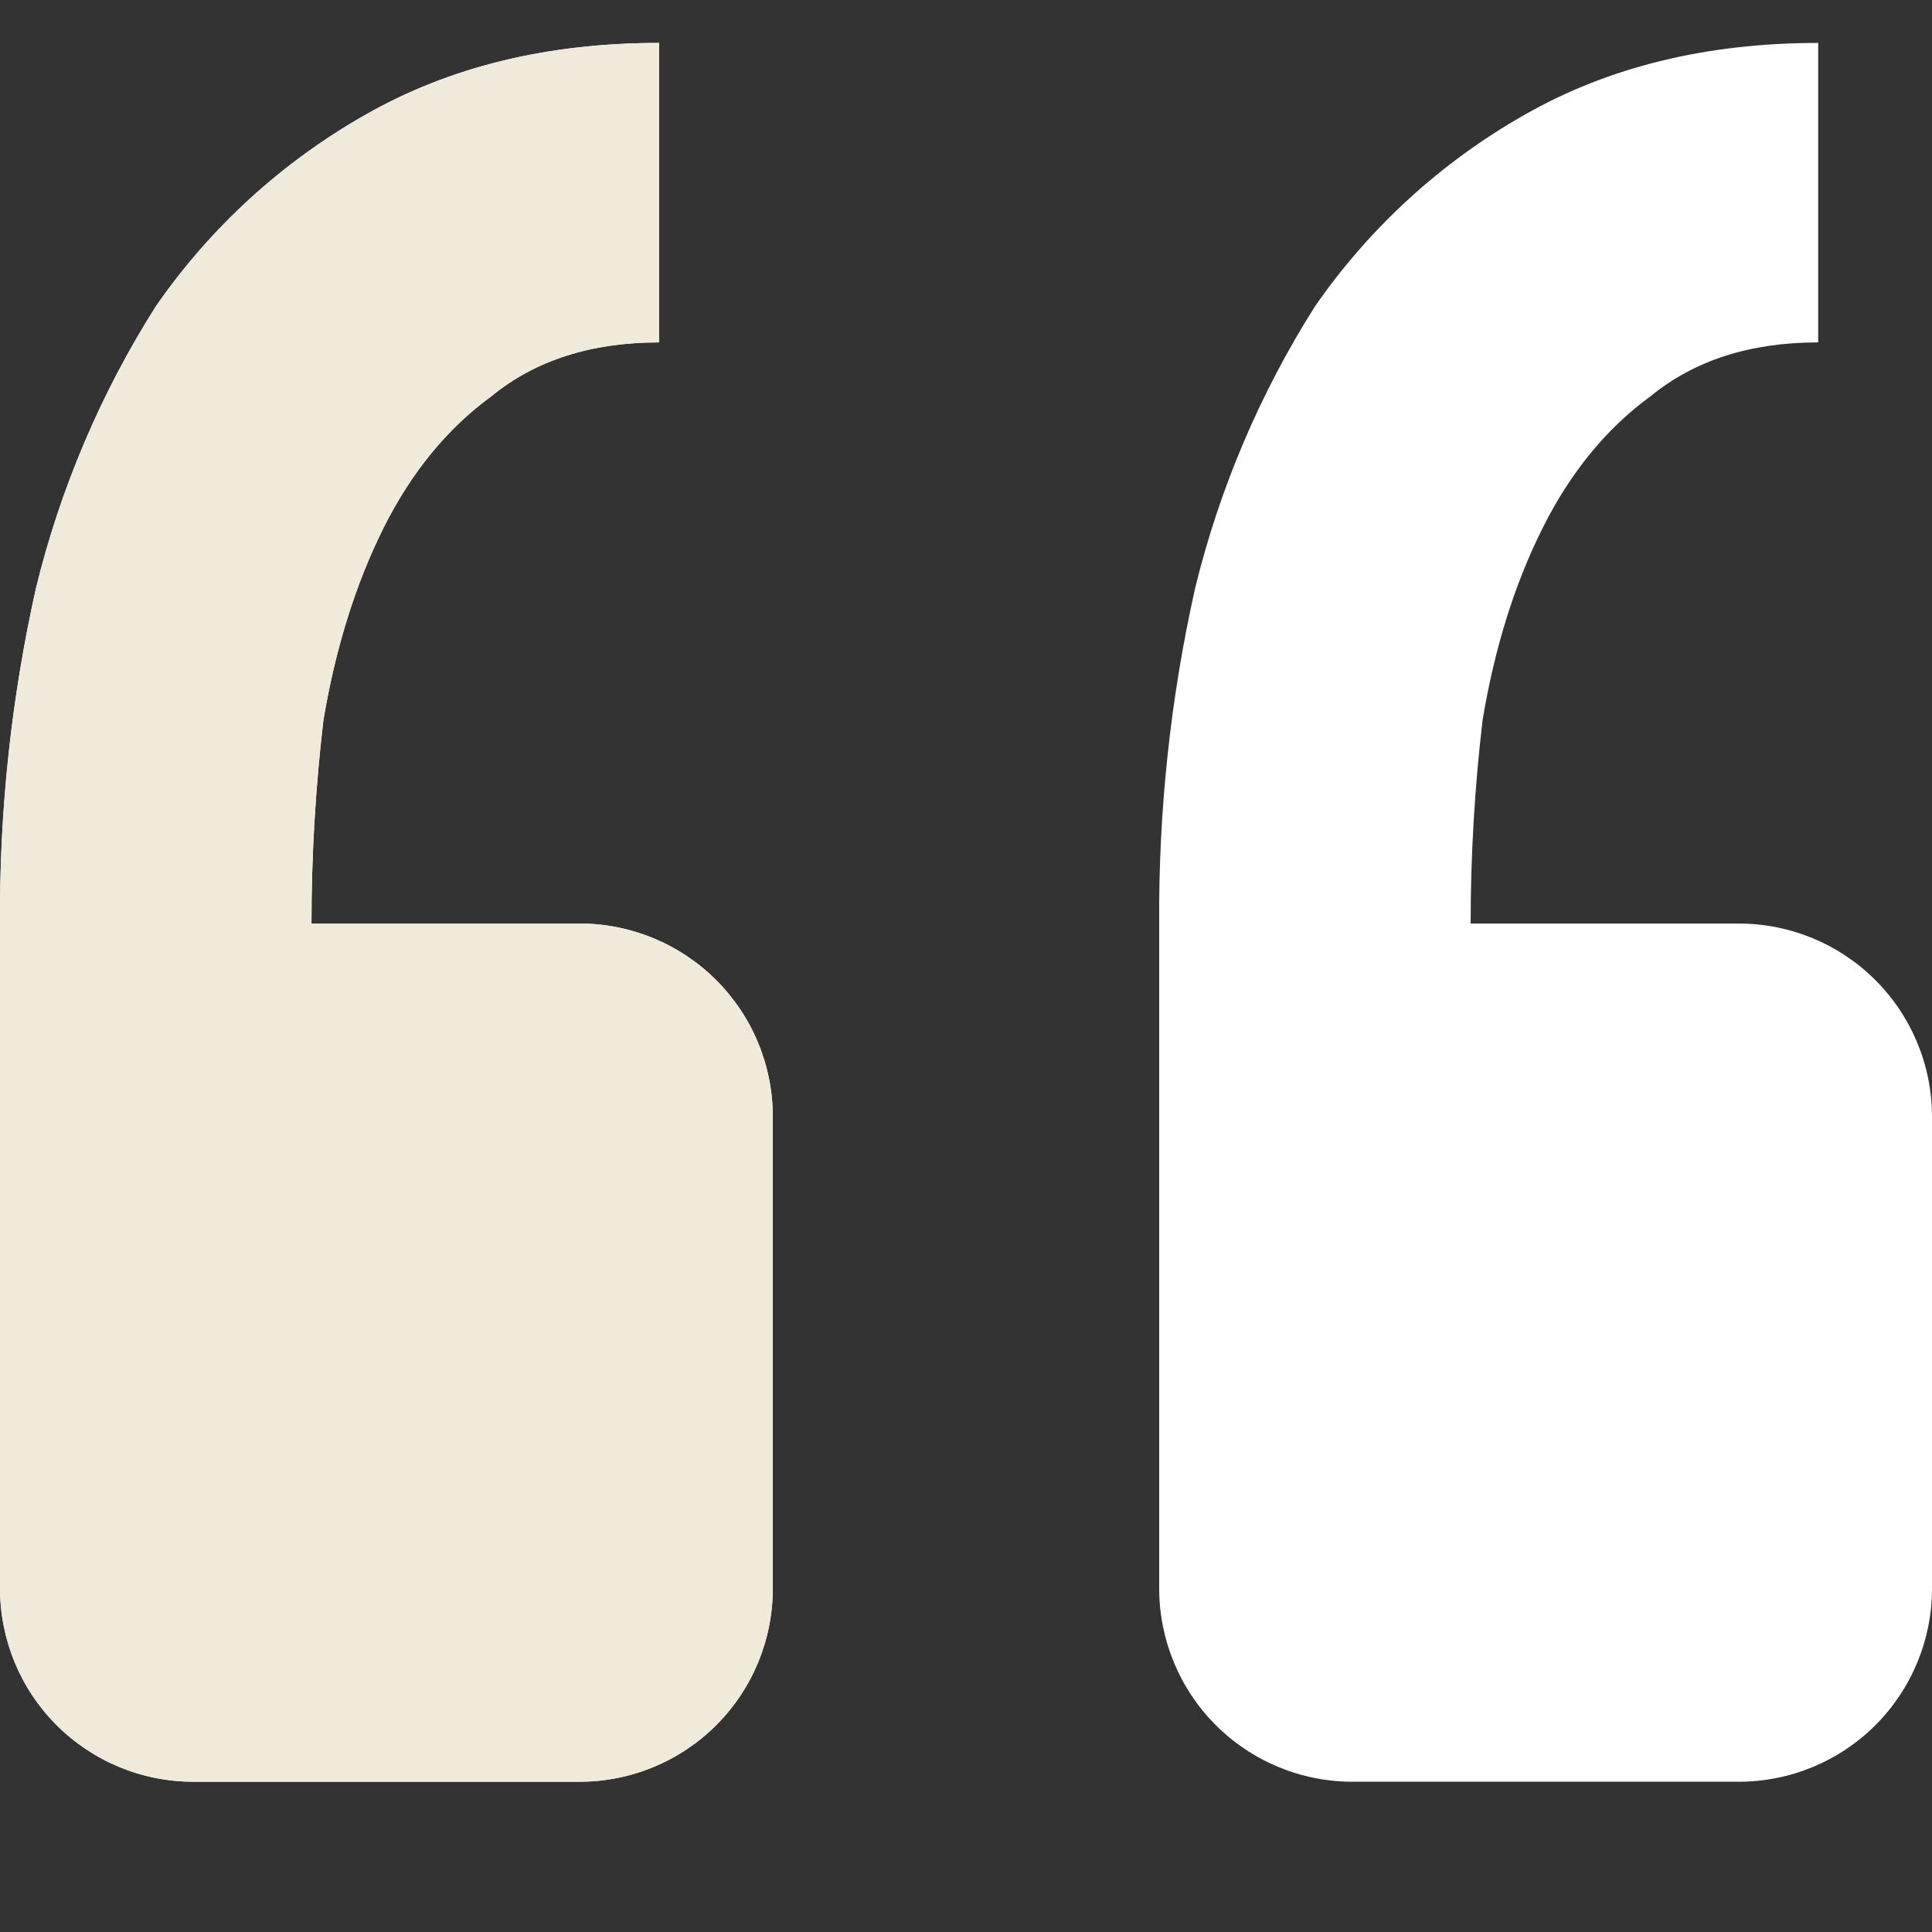 <?xml version="1.0" encoding="UTF-8"?> <svg xmlns="http://www.w3.org/2000/svg" width="50" height="50" viewBox="0 0 50 50" fill="none"><rect x="0" y="0" width="50" height="50" fill="#333333" stroke="none"/><path d="M45 46.111C46.326 46.111 47.598 45.584 48.536 44.647C49.473 43.709 50 42.437 50 41.111V28.901C50 27.575 49.473 26.303 48.536 25.366C47.598 24.428 46.326 23.901 45 23.901H38.06C38.06 22.144 38.163 20.388 38.37 18.631C38.68 16.771 39.197 15.118 39.92 13.671C40.644 12.224 41.575 11.086 42.715 10.256C43.848 9.326 45.295 8.861 47.055 8.861V1.111C44.162 1.111 41.629 1.731 39.455 2.971C37.297 4.195 35.443 5.891 34.03 7.931C32.608 10.177 31.561 12.639 30.93 15.221C30.292 18.07 29.98 20.982 30 23.901V41.111C30 42.437 30.527 43.709 31.465 44.647C32.403 45.584 33.674 46.111 35 46.111H45ZM15.001 46.111C16.327 46.111 17.598 45.584 18.536 44.647C19.474 43.709 20 42.437 20 41.111V28.901C20 27.575 19.474 26.303 18.536 25.366C17.598 24.428 16.327 23.901 15.001 23.901H8.061C8.061 22.144 8.164 20.388 8.371 18.631C8.684 16.771 9.201 15.118 9.921 13.671C10.644 12.224 11.576 11.086 12.716 10.256C13.849 9.326 15.296 8.861 17.056 8.861V1.111C14.162 1.111 11.629 1.731 9.456 2.971C7.297 4.195 5.443 5.891 4.031 7.931C2.609 10.177 1.562 12.639 0.931 15.221C0.293 18.07 -0.019 20.982 0.001 23.901V41.111C0.001 42.437 0.528 43.709 1.465 44.647C2.403 45.584 3.675 46.111 5.001 46.111H15.001Z" fill="white"></path><path d="M15.001 46.111C16.327 46.111 17.598 45.584 18.536 44.647C19.474 43.709 20 42.437 20 41.111V28.901C20 27.575 19.474 26.303 18.536 25.366C17.598 24.428 16.327 23.901 15.001 23.901H8.061C8.061 22.144 8.164 20.388 8.371 18.631C8.684 16.771 9.201 15.118 9.921 13.671C10.644 12.224 11.576 11.086 12.716 10.256C13.849 9.326 15.296 8.861 17.056 8.861V1.111C14.162 1.111 11.629 1.731 9.456 2.971C7.297 4.195 5.443 5.891 4.031 7.931C2.609 10.177 1.562 12.639 0.931 15.221C0.293 18.07 -0.019 20.982 0.001 23.901V41.111C0.001 42.437 0.528 43.709 1.465 44.647C2.403 45.584 3.675 46.111 5.001 46.111H15.001Z" fill="#F0EADA"></path></svg> 